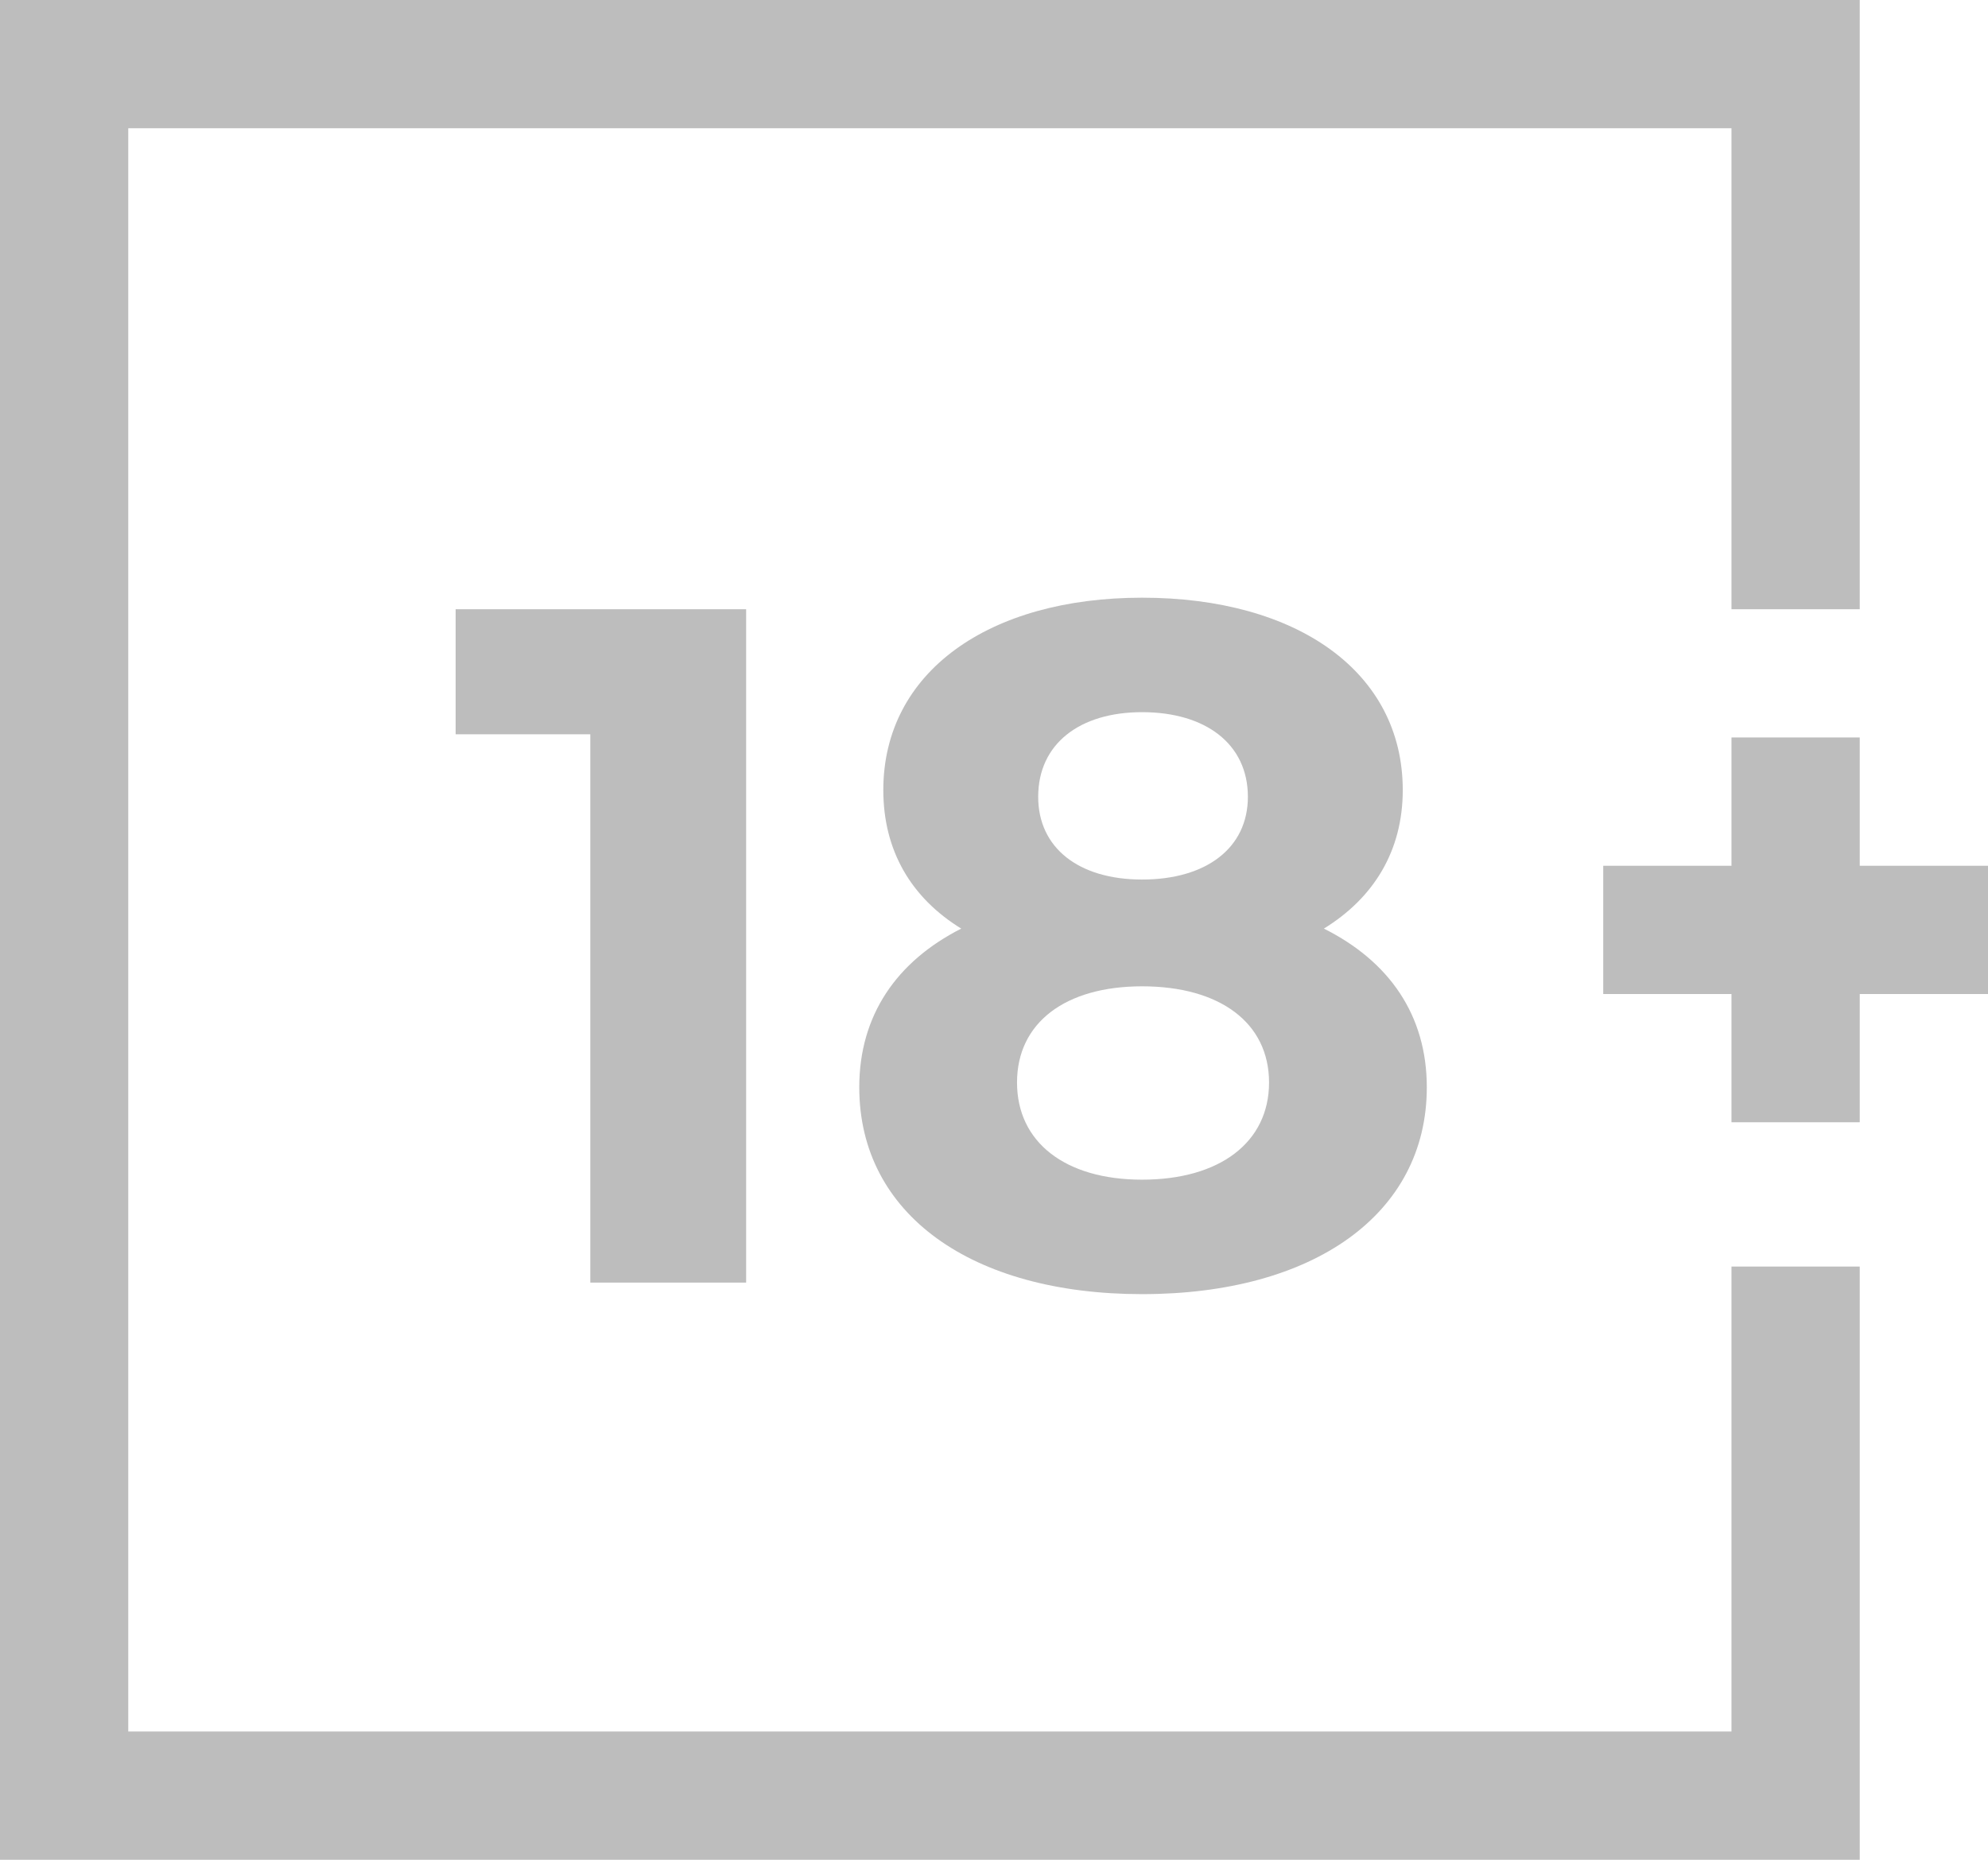 <svg width="31" height="29" viewBox="0 0 31 29" fill="none" xmlns="http://www.w3.org/2000/svg"><path d="M28 9.5V1H1V28H28V19.75M31 14.5H28M28 14.5H25M28 14.5V11.5M28 14.5V17.5" stroke="#BDBDBD" stroke-width="2"/><path d="M7.105 9.5V11.45H9.205V20H11.635V9.5H7.105Z" fill="#BDBDBD"/><path d="M20.644 14.48C21.424 14 21.874 13.265 21.874 12.32C21.874 10.475 20.224 9.32 17.809 9.32C15.424 9.32 13.774 10.475 13.774 12.32C13.774 13.265 14.209 14 14.989 14.48C13.984 14.99 13.399 15.83 13.399 16.955C13.399 18.935 15.154 20.18 17.809 20.18C20.479 20.18 22.249 18.935 22.249 16.955C22.249 15.83 21.664 14.99 20.644 14.48ZM17.809 11.105C18.799 11.105 19.459 11.6 19.459 12.425C19.459 13.22 18.814 13.715 17.809 13.715C16.819 13.715 16.189 13.22 16.189 12.425C16.189 11.6 16.834 11.105 17.809 11.105ZM17.809 18.395C16.609 18.395 15.859 17.81 15.859 16.88C15.859 15.95 16.609 15.38 17.809 15.38C19.024 15.38 19.789 15.95 19.789 16.88C19.789 17.81 19.024 18.395 17.809 18.395Z" fill="#BDBDBD"/></svg>
